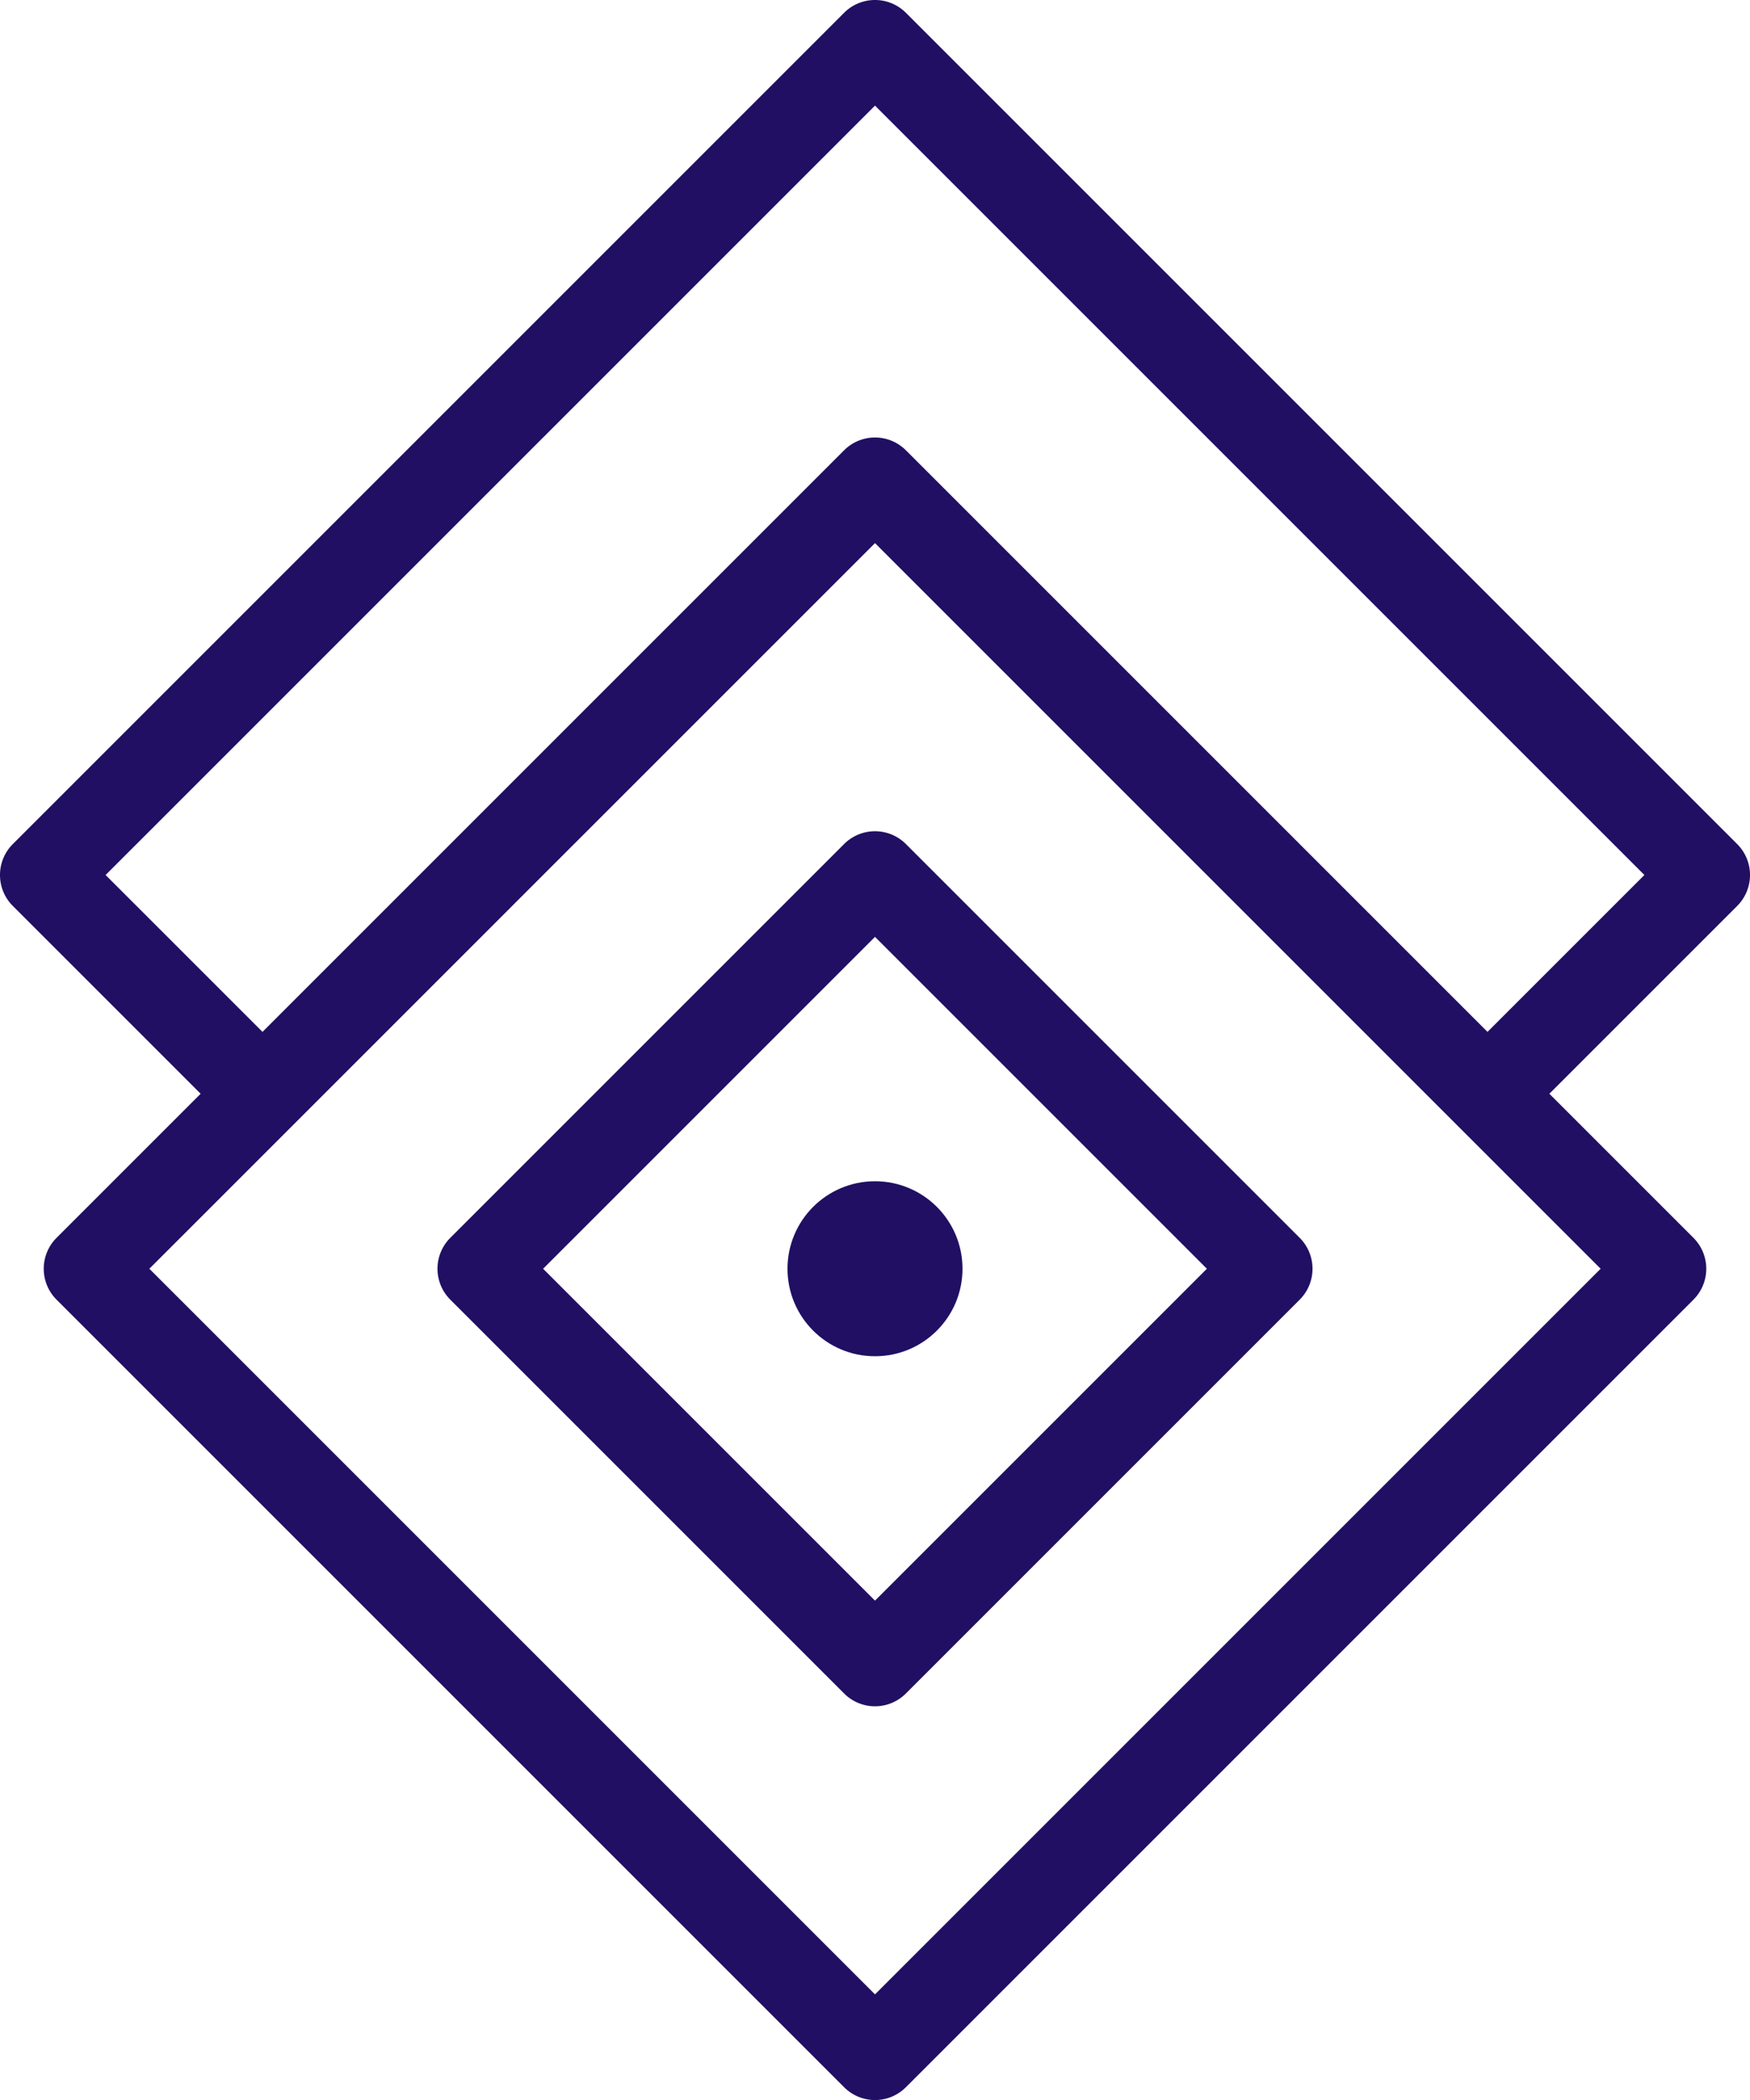 <svg viewBox="0 0 40 48" xml:space="preserve" xmlns="http://www.w3.org/2000/svg" enable-background="new 0 0 40 48"><path d="M20.707 19.293a.999.999 0 0 0-1.414 0l-9 9a.999.999 0 0 0 0 1.414l9 9a.997.997 0 0 0 1.414 0l9-9a.999.999 0 0 0 0-1.414l-9-9zM20 36.586 12.414 29 20 21.414 27.586 29 20 36.586z" fill="#210f63" class="fill-000000"></path><path d="m4.586 25-3.293 3.293a.999.999 0 0 0 0 1.414l18 18a.997.997 0 0 0 1.414 0l18-18a.999.999 0 0 0 0-1.414L35.414 25l4.293-4.293a.999.999 0 0 0 0-1.414l-19-19a.999.999 0 0 0-1.414 0l-19 19a.999.999 0 0 0 0 1.414L4.586 25zM20 45.586 3.414 29 20 12.414 36.586 29 20 45.586zm0-43.172L37.586 20 34 23.586 20.707 10.293a.999.999 0 0 0-1.414 0L6 23.586 2.414 20 20 2.414z" fill="#210f63" class="fill-000000"></path><circle cx="20" cy="29" r="2" fill="#210f63" class="fill-000000"></circle></svg>